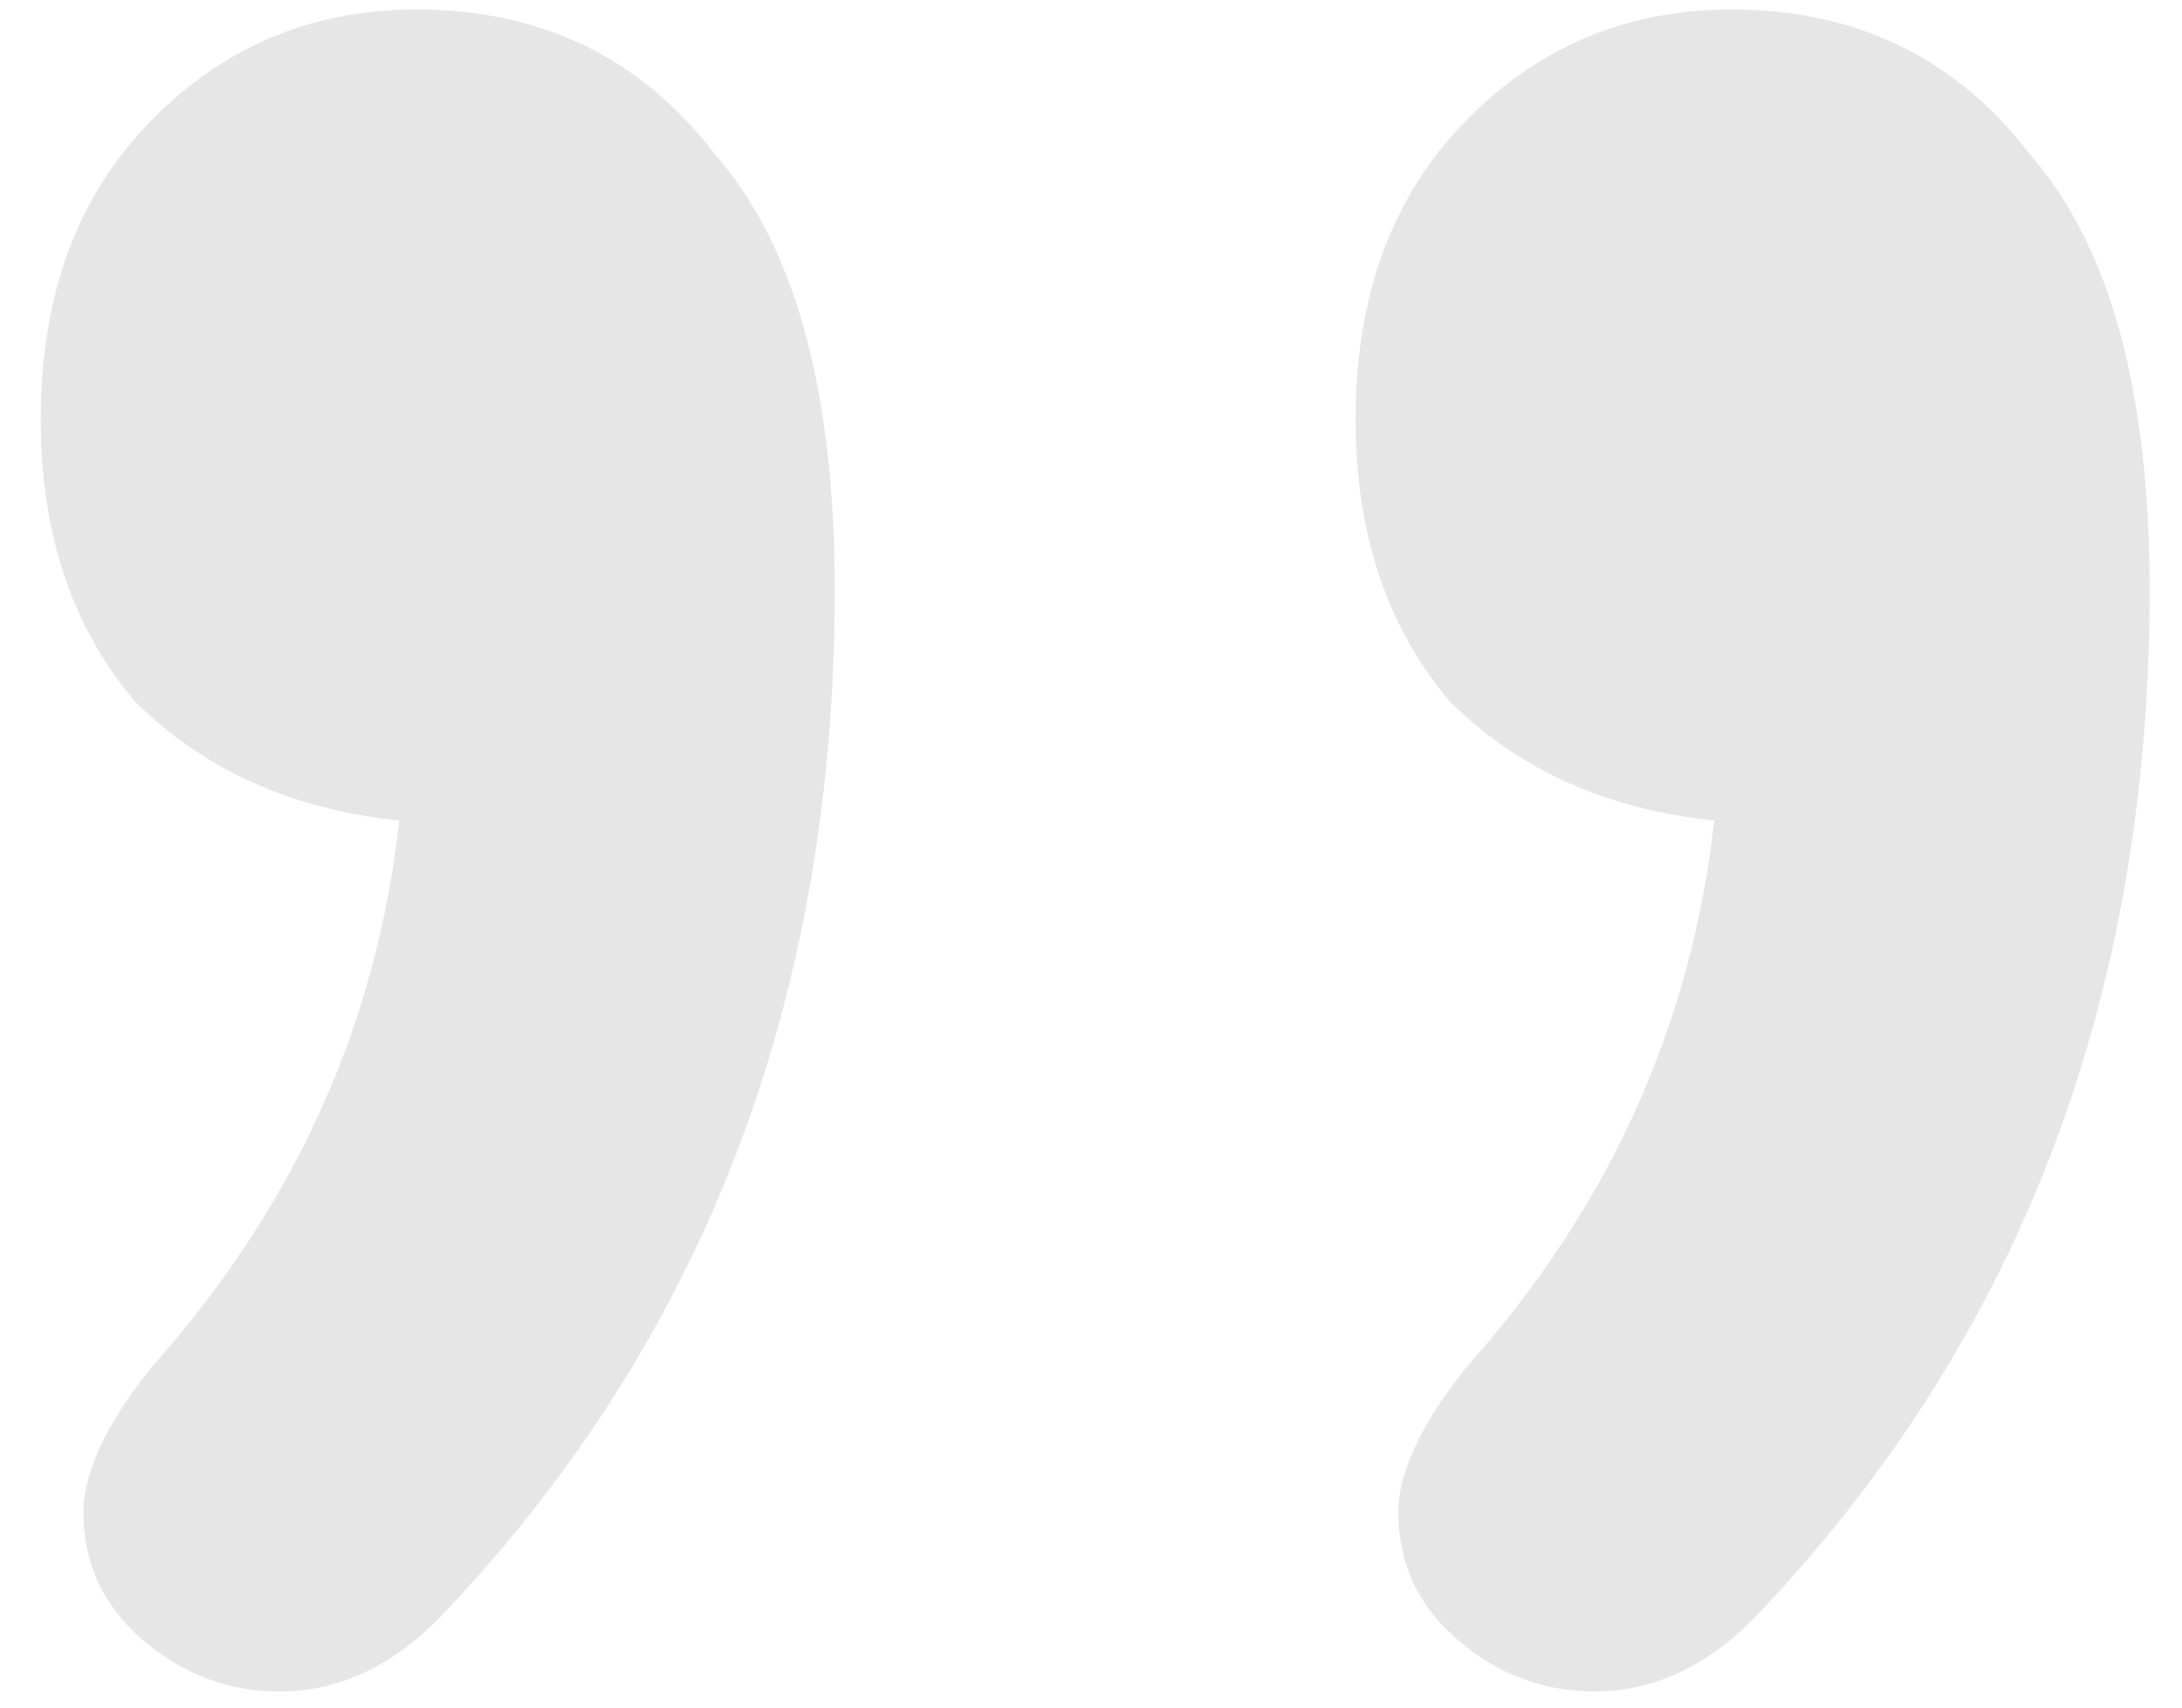 <svg width="46" height="36" viewBox="0 0 46 36" fill="none" xmlns="http://www.w3.org/2000/svg">
<path opacity="0.1" d="M8.778 0.2C11.418 0.2 13.518 1.22 15.078 3.26C16.758 5.18 17.598 8.24 17.598 12.44C17.598 20.96 14.898 28.1 9.498 33.86C8.418 35.06 7.218 35.66 5.898 35.66C4.818 35.66 3.858 35.3 3.018 34.58C2.178 33.86 1.758 32.96 1.758 31.88C1.758 31.04 2.238 30.02 3.198 28.82C6.198 25.46 7.938 21.62 8.418 17.3C6.138 17.06 4.278 16.22 2.838 14.78C1.518 13.22 0.858 11.24 0.858 8.84C0.858 6.32 1.578 4.28 3.018 2.72C4.578 1.04 6.498 0.2 8.778 0.2ZM36.498 0.2C39.138 0.2 41.238 1.22 42.798 3.26C44.478 5.18 45.318 8.24 45.318 12.44C45.318 20.96 42.618 28.1 37.218 33.86C36.138 35.06 34.938 35.66 33.618 35.66C32.538 35.66 31.578 35.3 30.738 34.58C29.898 33.86 29.478 32.96 29.478 31.88C29.478 31.04 29.958 30.02 30.918 28.82C33.918 25.46 35.658 21.62 36.138 17.3C33.858 17.06 31.998 16.22 30.558 14.78C29.238 13.22 28.578 11.24 28.578 8.84C28.578 6.32 29.298 4.28 30.738 2.72C32.298 1.04 34.218 0.2 36.498 0.2Z" fill="black"/>
</svg>
